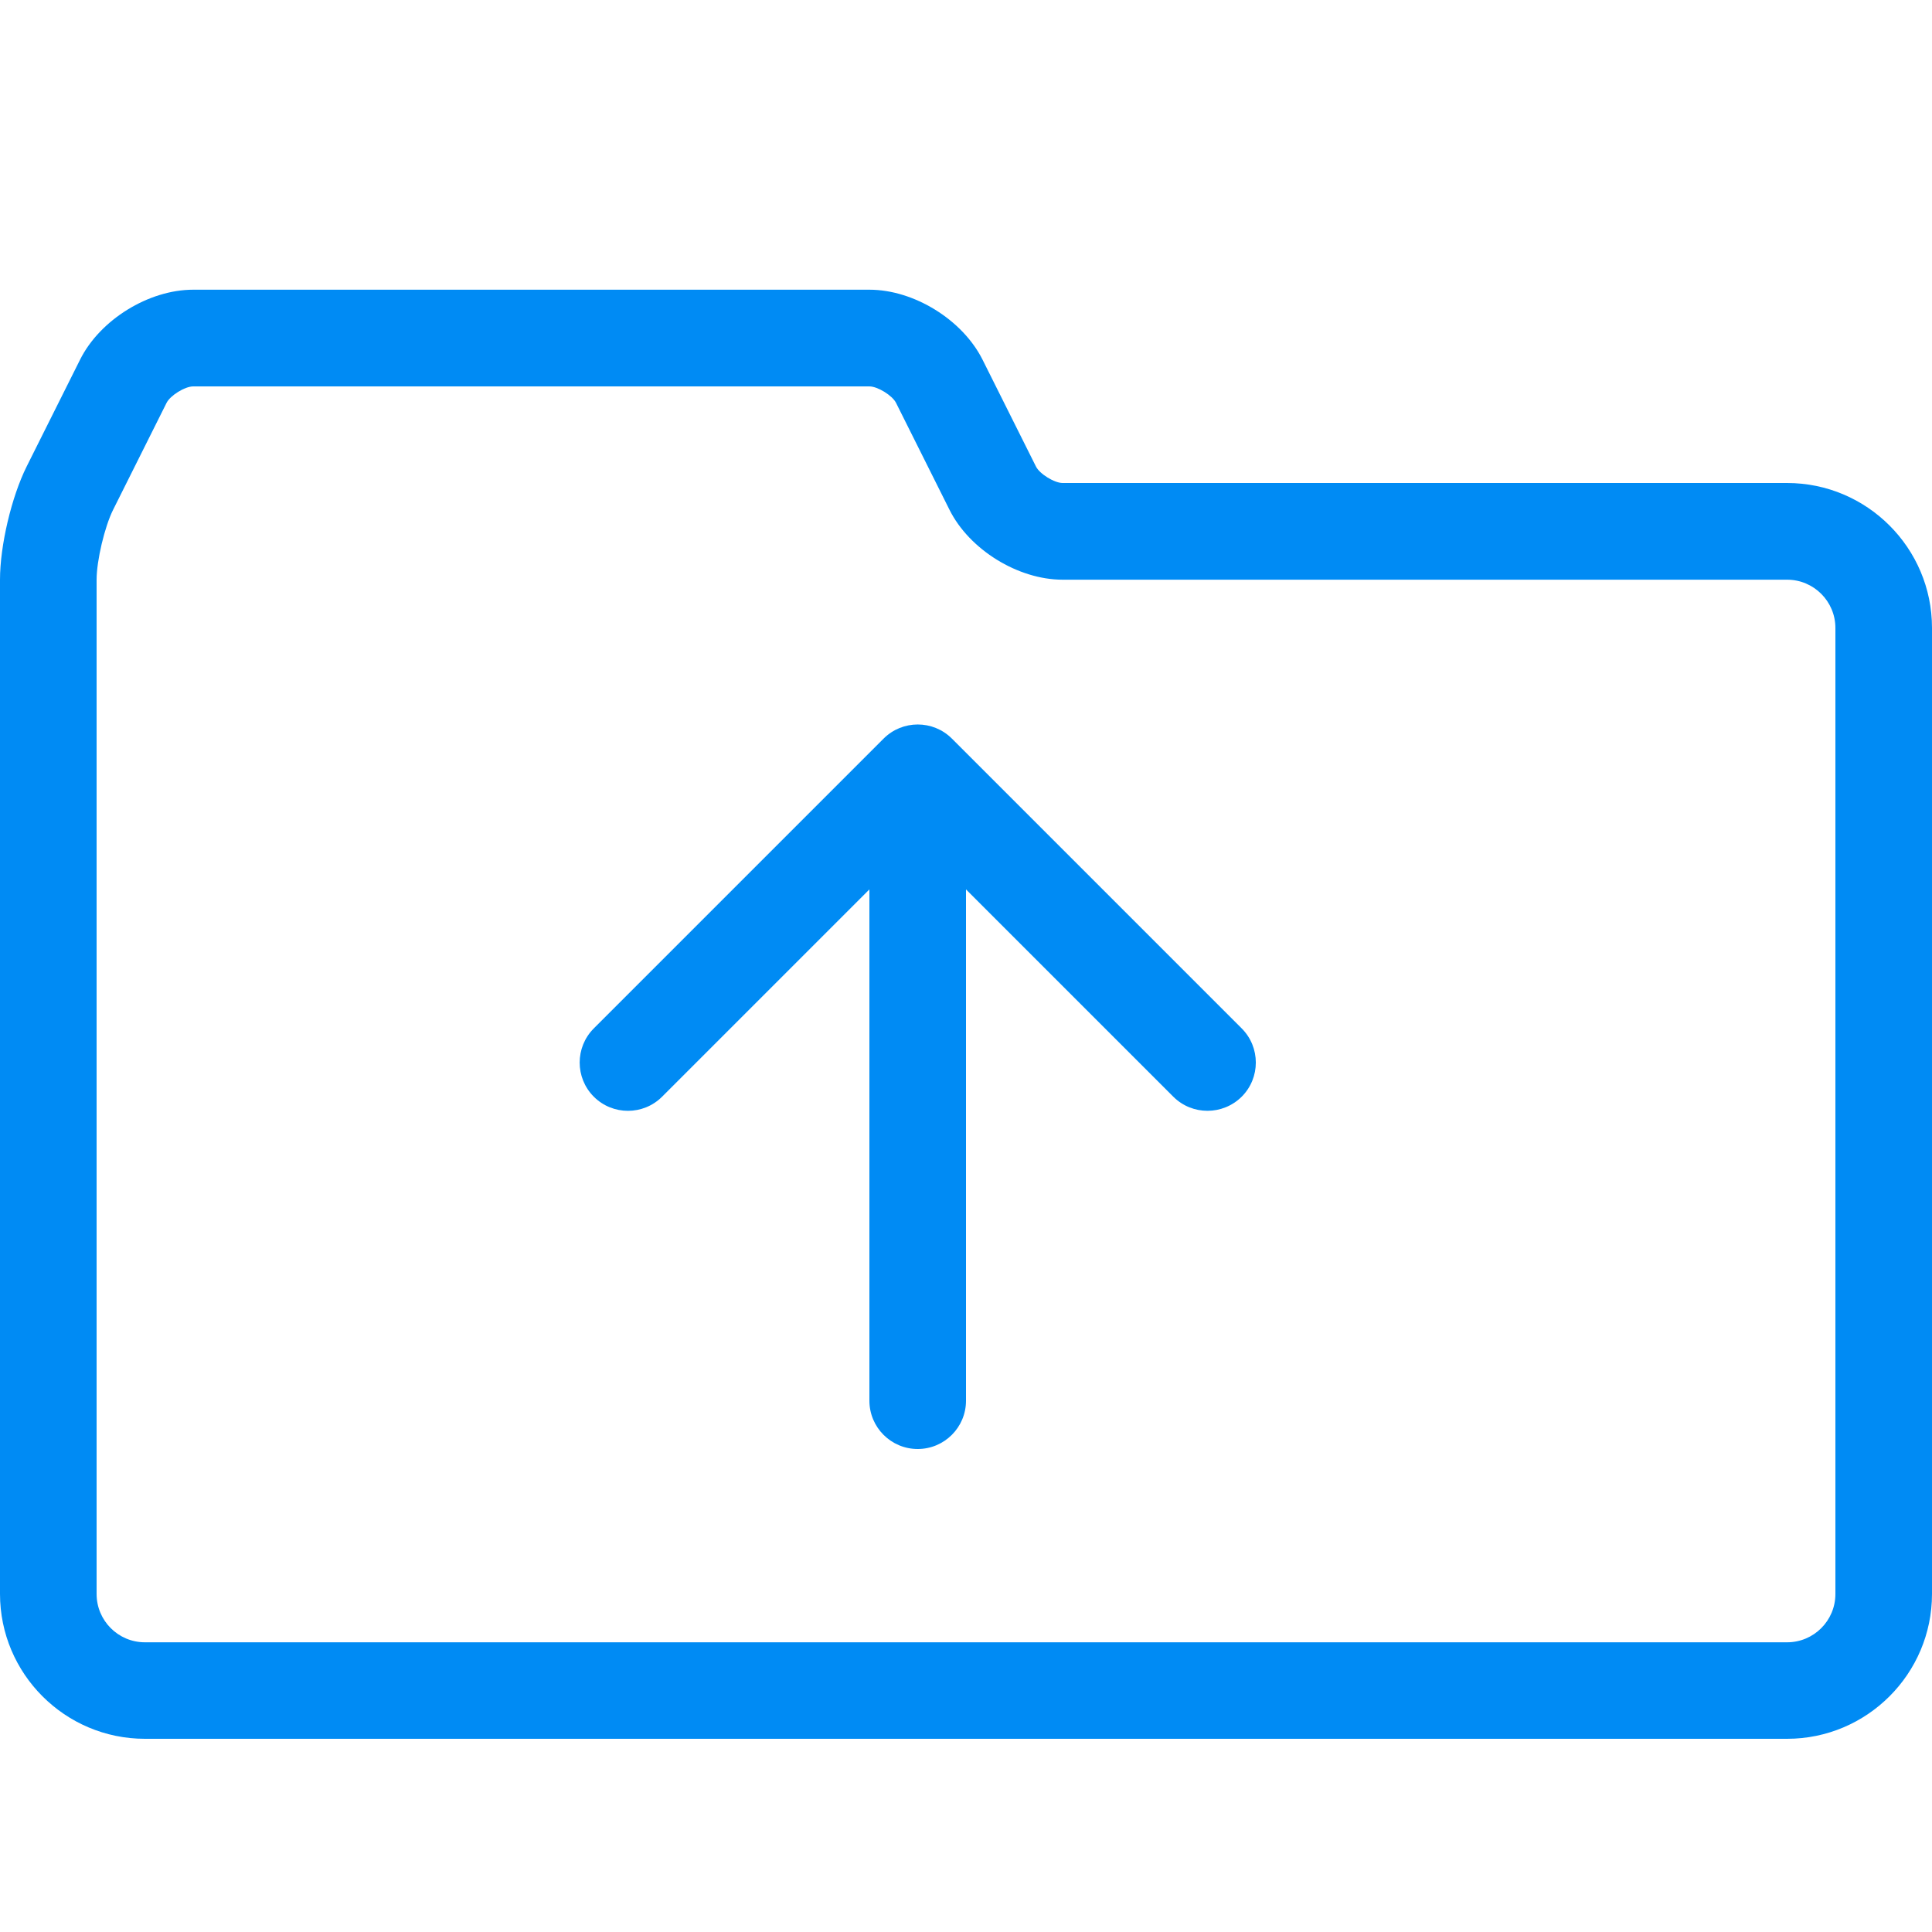 <svg height="20" viewBox="0 0 20 20" width="20" xmlns="http://www.w3.org/2000/svg"><g fill="#008bf4"><path d="m18.5 18h-17c-.827 0-1.5-.673-1.5-1.5v-10.5c0-.352.119-.856.276-1.171l.553-1.106c.206-.413.71-.724 1.171-.724h7c.461 0 .964.311 1.171.724l.553 1.106c.038.077.191.171.276.171h7.5c.827 0 1.5.673 1.5 1.5v10c0 .827-.673 1.5-1.5 1.5zm-16.5-14c-.086 0-.238.094-.276.171l-.553 1.106c-.088.176-.171.527-.171.724v10.5c0 .276.224.5.5.5h17c.276 0 .5-.224.5-.5v-10c0-.276-.224-.5-.5-.5h-7.5c-.461 0-.965-.311-1.171-.724l-.553-1.106c-.038-.077-.191-.171-.276-.171z"/><path d="m12.854 10.646-3-3c-.195-.195-.512-.195-.707 0l-3 3c-.195.195-.195.512 0 .707s.512.195.707 0l2.146-2.146v5.293c0 .276.224.5.5.5s.5-.224.5-.5v-5.293l2.146 2.146c.098.098.226.146.354.146s.256-.049.354-.146c.195-.195.195-.512 0-.707z"/></g></svg>
